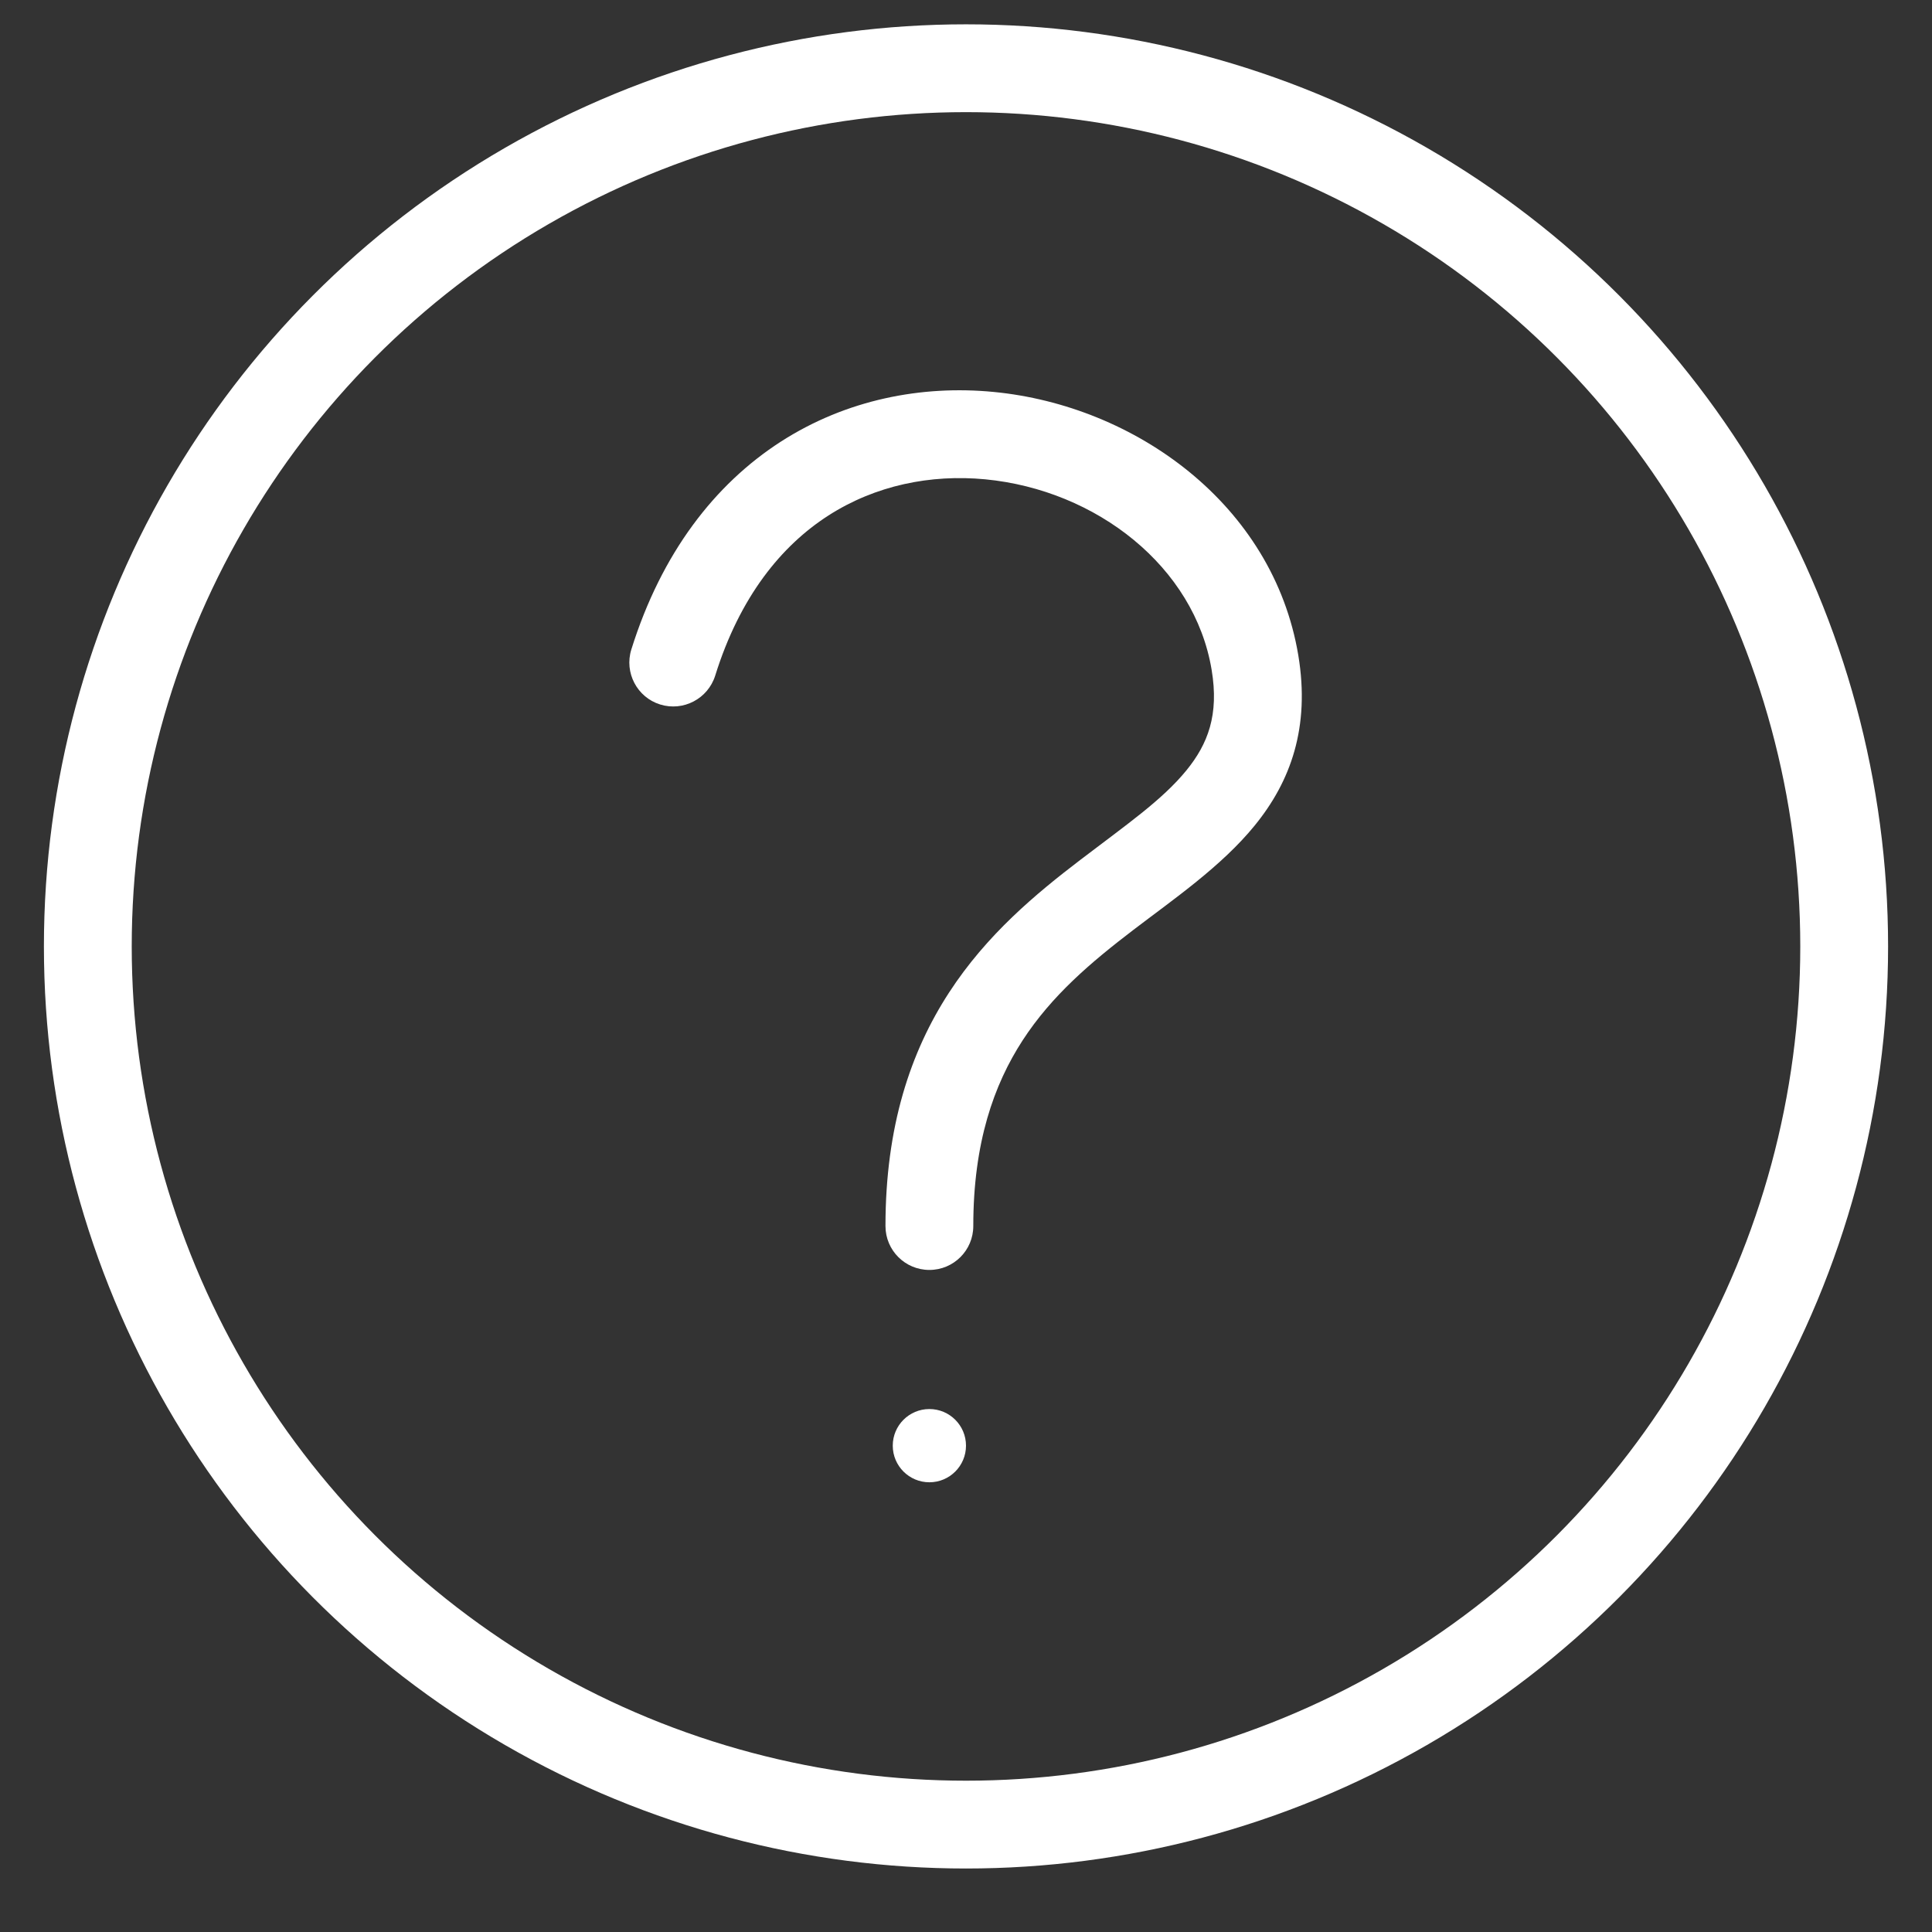 <svg width="22" height="22" viewBox="0 0 22 22" fill="none" xmlns="http://www.w3.org/2000/svg">
<rect x="0" y="0" width="22" height="22" fill="#333333" stroke="none"/>
<circle cx="11" cy="10.777" r="10" stroke="white"/>
<path d="M7.189 7.396C7.107 7.659 7.254 7.94 7.517 8.022C7.781 8.104 8.061 7.957 8.144 7.694L7.189 7.396ZM14.29 7.544L14.784 7.462L14.29 7.544ZM10.083 13.961C10.083 14.238 10.307 14.461 10.583 14.461C10.859 14.461 11.083 14.238 11.083 13.961H10.083ZM8.144 7.694C8.425 6.793 8.899 6.214 9.432 5.871C9.969 5.526 10.598 5.399 11.219 5.458C12.488 5.58 13.602 6.455 13.797 7.627L14.784 7.462C14.497 5.743 12.924 4.618 11.314 4.463C10.496 4.384 9.637 4.549 8.89 5.03C8.14 5.514 7.533 6.296 7.189 7.396L8.144 7.694ZM13.797 7.627C13.883 8.141 13.754 8.472 13.511 8.771C13.233 9.112 12.826 9.391 12.3 9.793C11.8 10.175 11.237 10.64 10.806 11.304C10.368 11.978 10.083 12.829 10.083 13.961H11.083C11.083 13.011 11.318 12.351 11.644 11.848C11.977 11.335 12.424 10.957 12.907 10.588C13.363 10.24 13.911 9.863 14.286 9.402C14.697 8.899 14.92 8.282 14.784 7.462L13.797 7.627Z" fill="white"/>
<circle cx="10.583" cy="16.462" r="0.417" fill="white"/>
</svg>
